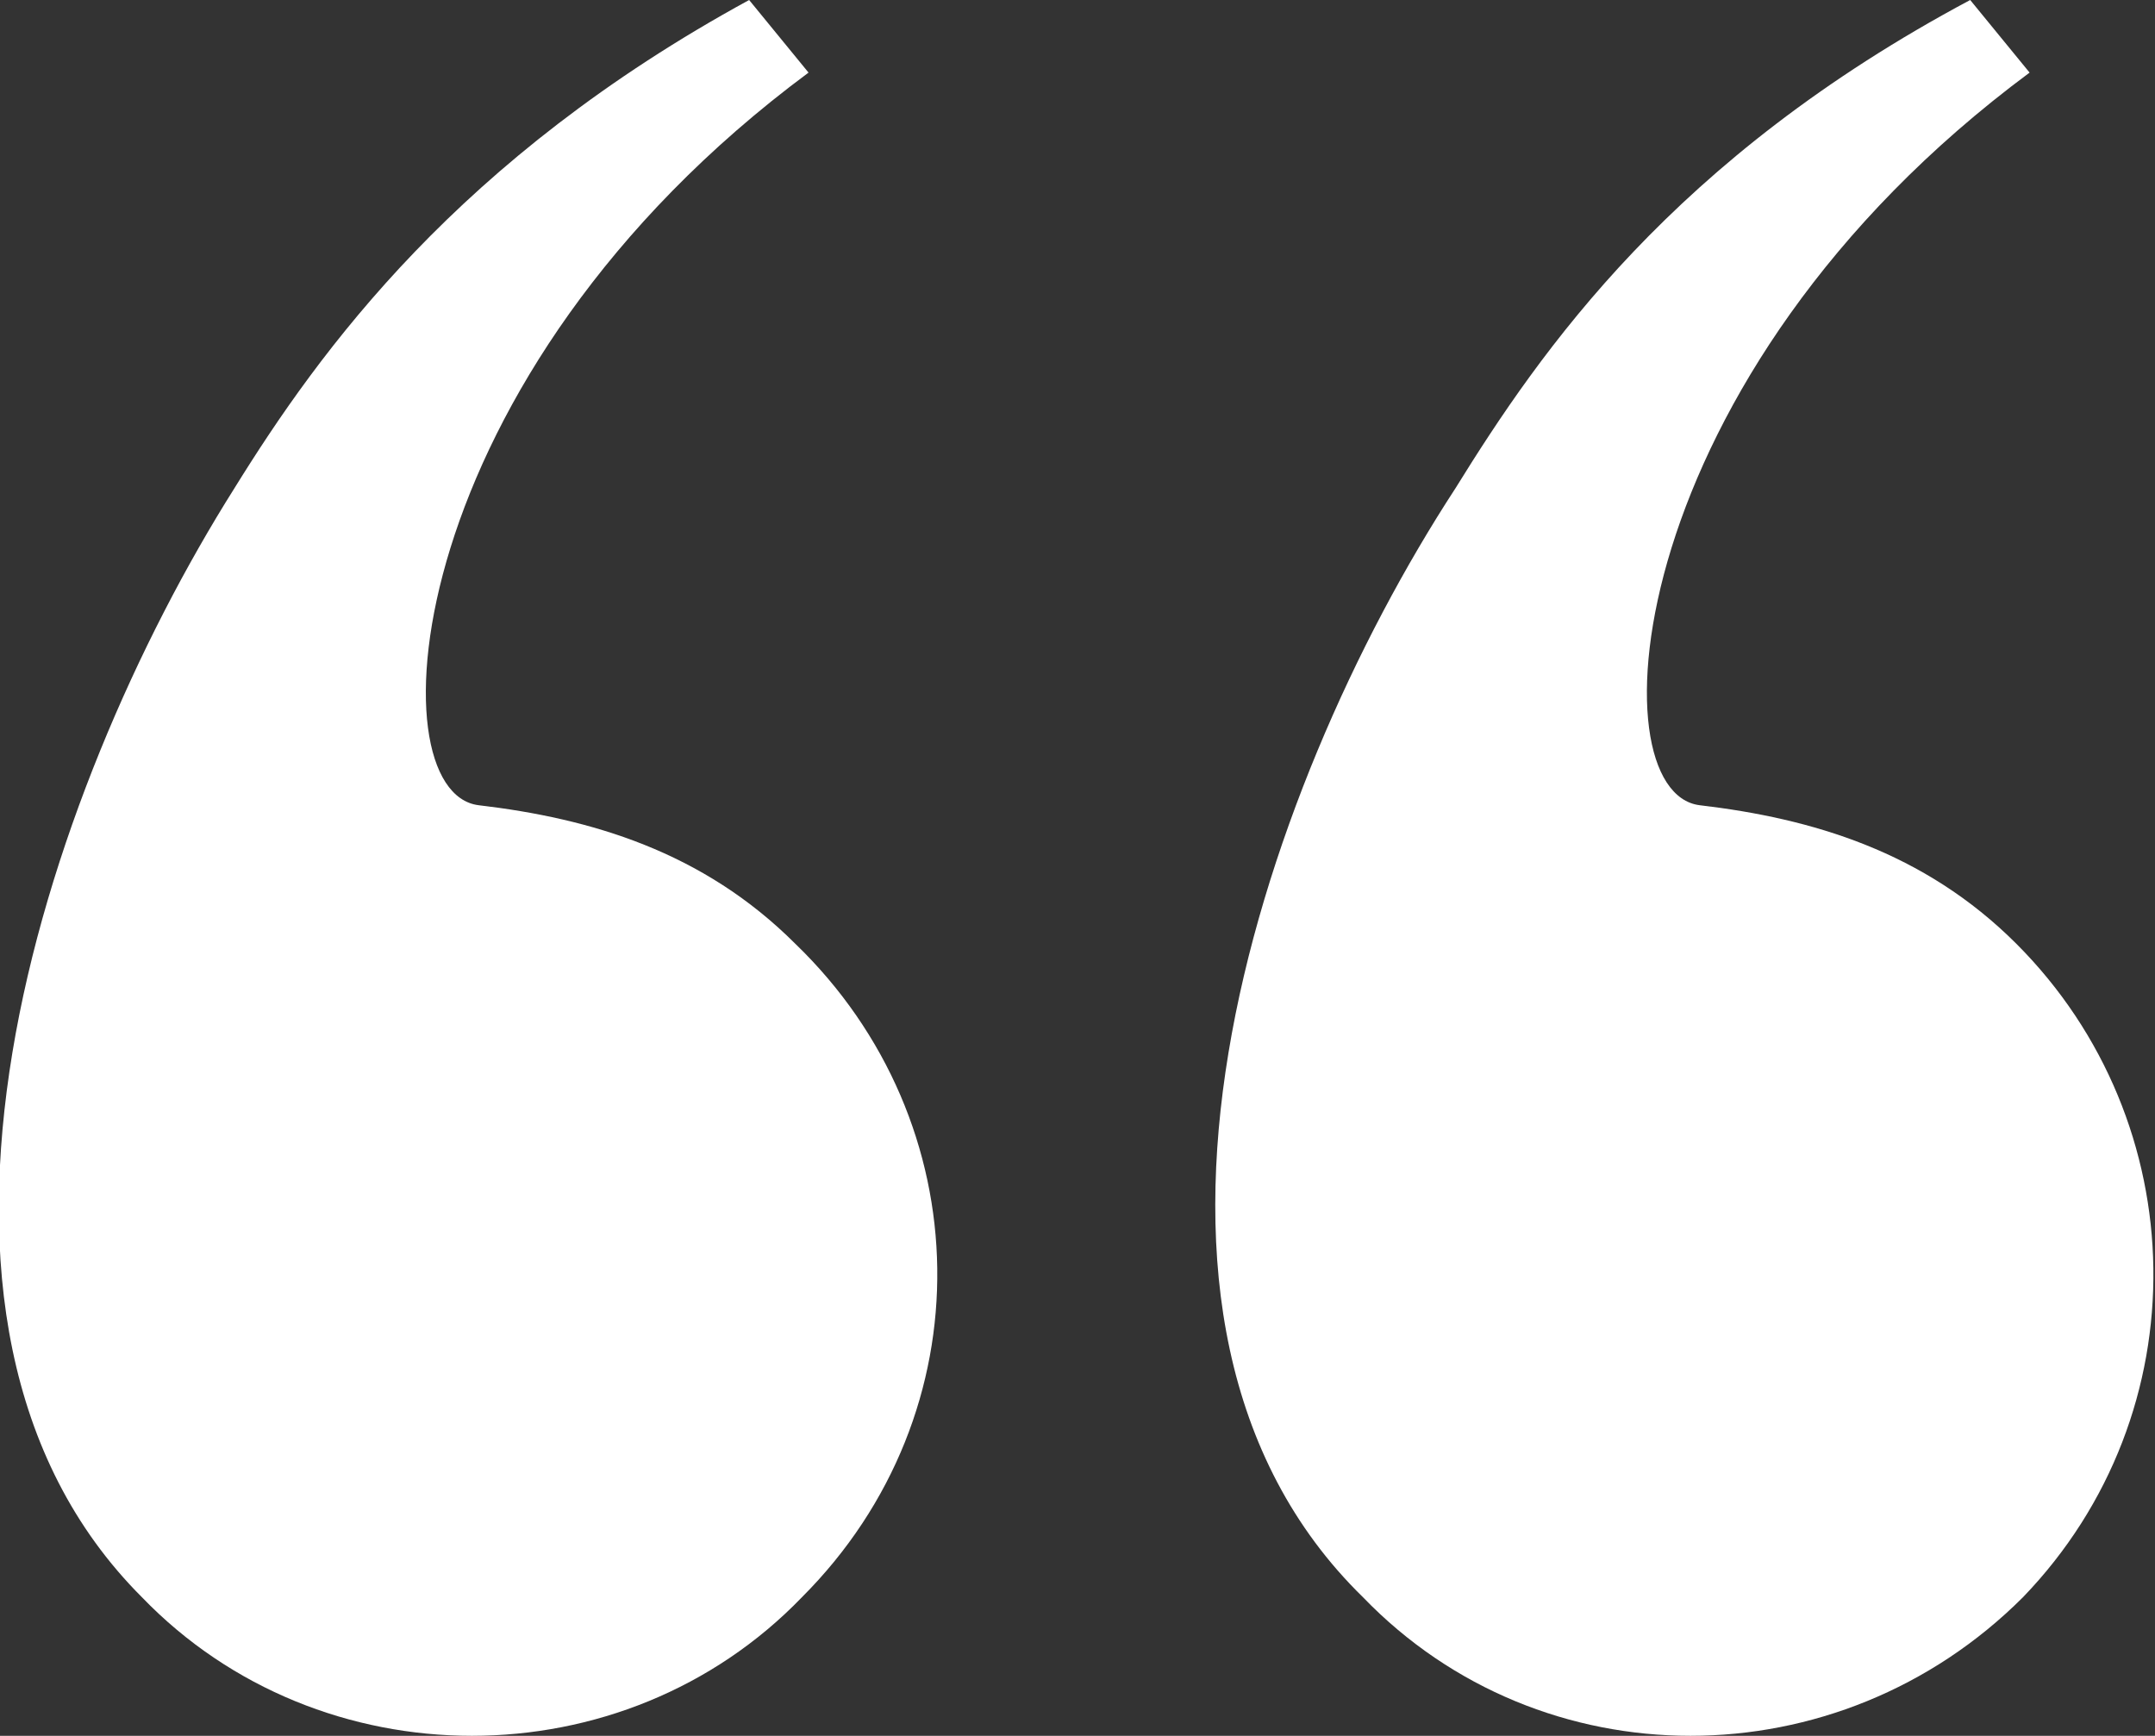 <?xml version="1.0" encoding="utf-8"?>
<!-- Generator: Adobe Illustrator 19.0.0, SVG Export Plug-In . SVG Version: 6.00 Build 0)  -->
<svg version="1.1" id="Livello_1" xmlns="http://www.w3.org/2000/svg" xmlns:xlink="http://www.w3.org/1999/xlink" x="0px" y="0px"
	 viewBox="0 0 65.3 52.6" style="enable-background:new 0 0 65.3 52.6;" xml:space="preserve">
<rect x="0" y="0" width="65.3" height="52.6" fill="#333333" stroke="none"/>
<style type="text/css">
	.st0{fill:#FFFFFF;}
</style>
<g id="XMLID_2_">
	<path id="XMLID_4_" class="st0" d="M24.5,2.2c-12.4,9.2-13.2,21.8-10,22.2c3.4,0.4,6.8,1.4,9.6,4.2c5.6,5.4,5.8,14.2,0.2,19.8
		c-5.4,5.6-14.6,5.6-20,0C-4.1,40,1.3,24,7.1,14.8c2.6-4.2,6.8-10,15.6-14.8L24.5,2.2z M61.5,2.2c-12.4,9.2-13.2,21.8-10,22.2
		c3.4,0.4,6.8,1.4,9.6,4.2c5.4,5.4,5.6,14.2,0.2,19.8c-5.6,5.6-14.6,5.6-20,0C32.7,40,38.1,24,44.1,14.8c2.6-4.2,6.6-10,15.6-14.8
		L61.5,2.2z"/>
</g>
</svg>
